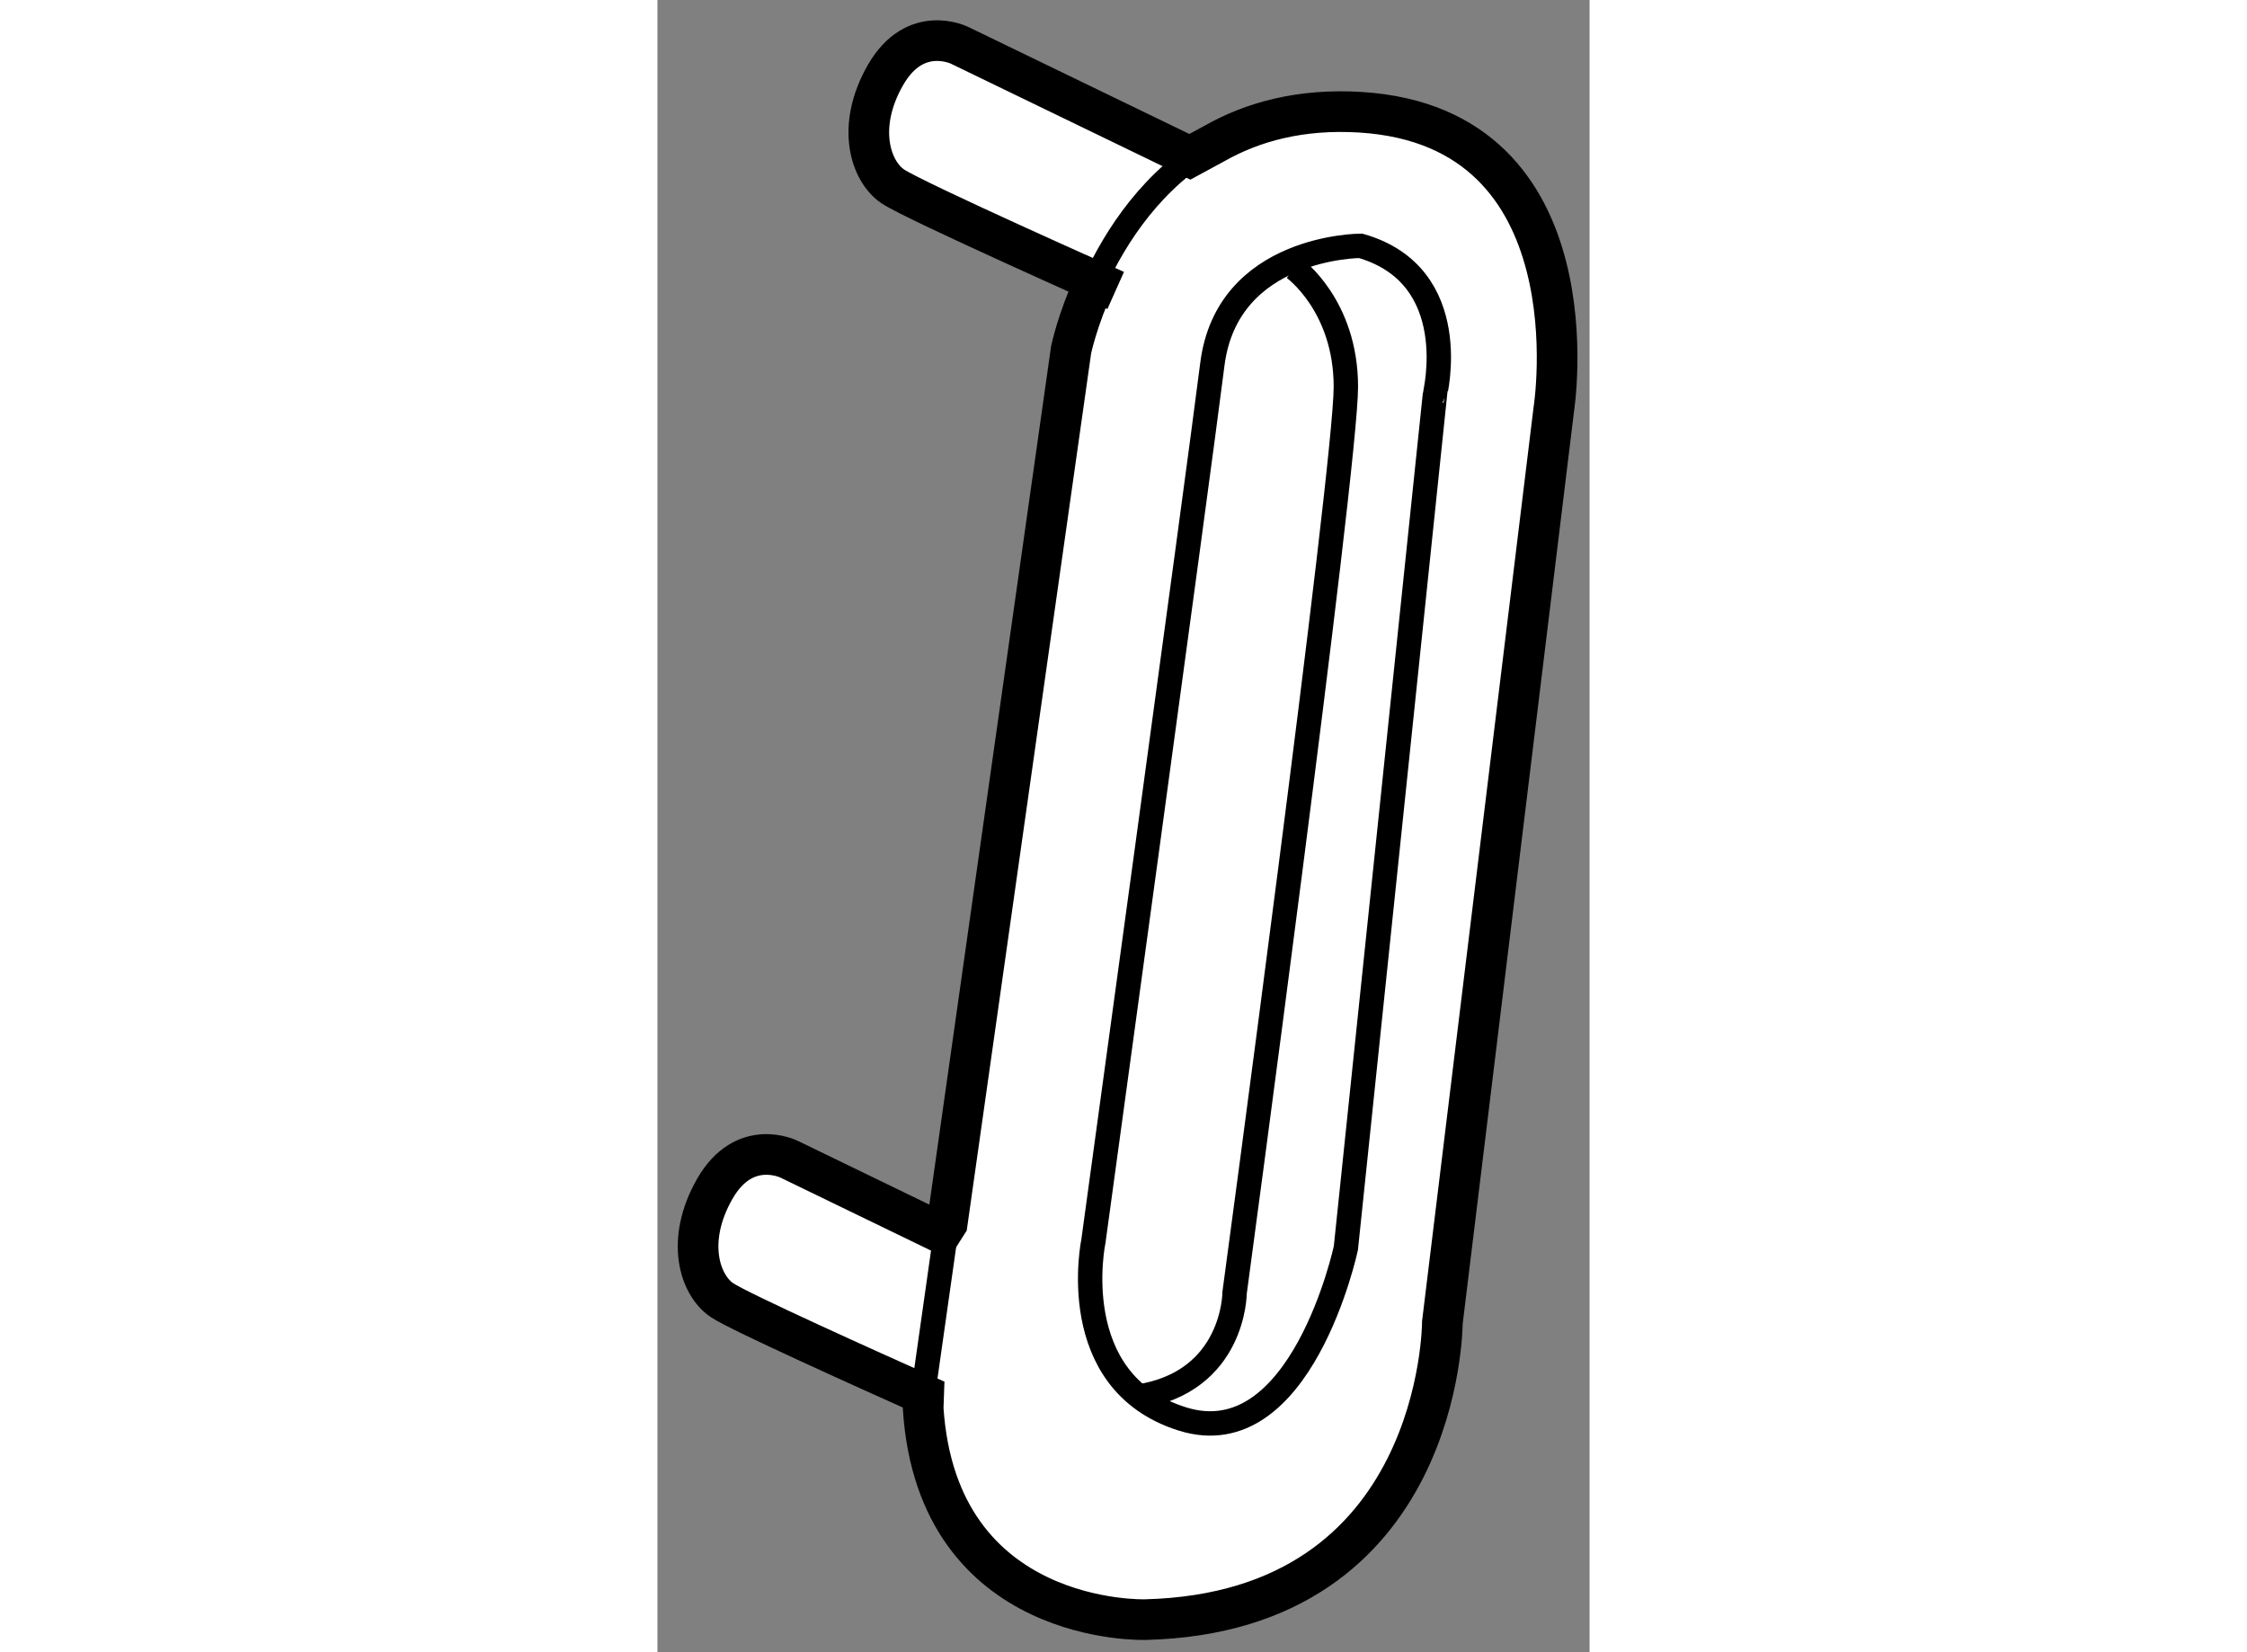 <?xml version="1.0" encoding="utf-8"?>
<!-- Generator: Adobe Illustrator 15.1.0, SVG Export Plug-In . SVG Version: 6.00 Build 0)  -->
<!DOCTYPE svg PUBLIC "-//W3C//DTD SVG 1.1//EN" "http://www.w3.org/Graphics/SVG/1.1/DTD/svg11.dtd">
<svg version="1.1" xmlns="http://www.w3.org/2000/svg" xmlns:xlink="http://www.w3.org/1999/xlink" x="0px" y="0px" width="244.8px"
	 height="180px" viewBox="212.971 76.354 11.467 20.325" enable-background="new 0 0 244.8 180" xml:space="preserve">
	
<rect x="212.971" y="76.354" width="11.467" height="20.325" fill="#808080" stroke="none"/>
	
<g><path fill="#FFFFFF" stroke="#000000" stroke-width="0.5" d="M216.461,91.521l-1.871-0.907c0,0-0.549-0.274-0.914,0.366
			c-0.365,0.639-0.184,1.187,0.092,1.37c0.217,0.145,1.837,0.873,2.478,1.16l-0.006,0.169c0.175,2.687,2.734,2.599,2.734,2.599
			c3.653-0.092,3.653-3.654,3.653-3.654l1.371-11.236c0,0,0.548-3.471-2.377-3.653c-0.736-0.046-1.328,0.117-1.801,0.386
			l-0.299,0.162l-2.832-1.371c0,0-0.547-0.274-0.913,0.366c-0.366,0.639-0.182,1.187,0.092,1.37c0.274,0.183,2.74,1.279,2.74,1.279
			l-0.254-0.114c-0.218,0.476-0.294,0.844-0.294,0.844l-1.524,10.746L216.461,91.521z"></path><path fill="none" stroke="#000000" stroke-width="0.3" d="M218.354,79.813c0.257-0.557,0.71-1.261,1.466-1.692"></path><path fill="none" stroke="#000000" stroke-width="0.3" d="M216.239,93.679c-0.003-0.046-0.005-0.095-0.006-0.144l0.303-2.133"></path><path fill="none" stroke="#000000" stroke-width="0.3" d="M221.621,79.378c0,0-1.643,0-1.824,1.462
			c-0.184,1.461-1.462,10.778-1.462,10.778s-0.366,1.735,1.095,2.192c1.462,0.457,2.01-2.102,2.01-2.102l1.096-10.503
			C222.535,81.206,222.9,79.744,221.621,79.378z"></path><path fill="none" stroke="#000000" stroke-width="0.3" d="M220.801,79.652c0,0,0.639,0.457,0.639,1.461
			s-1.369,11.145-1.369,11.145s0,1.096-1.188,1.277"></path></g>


</svg>